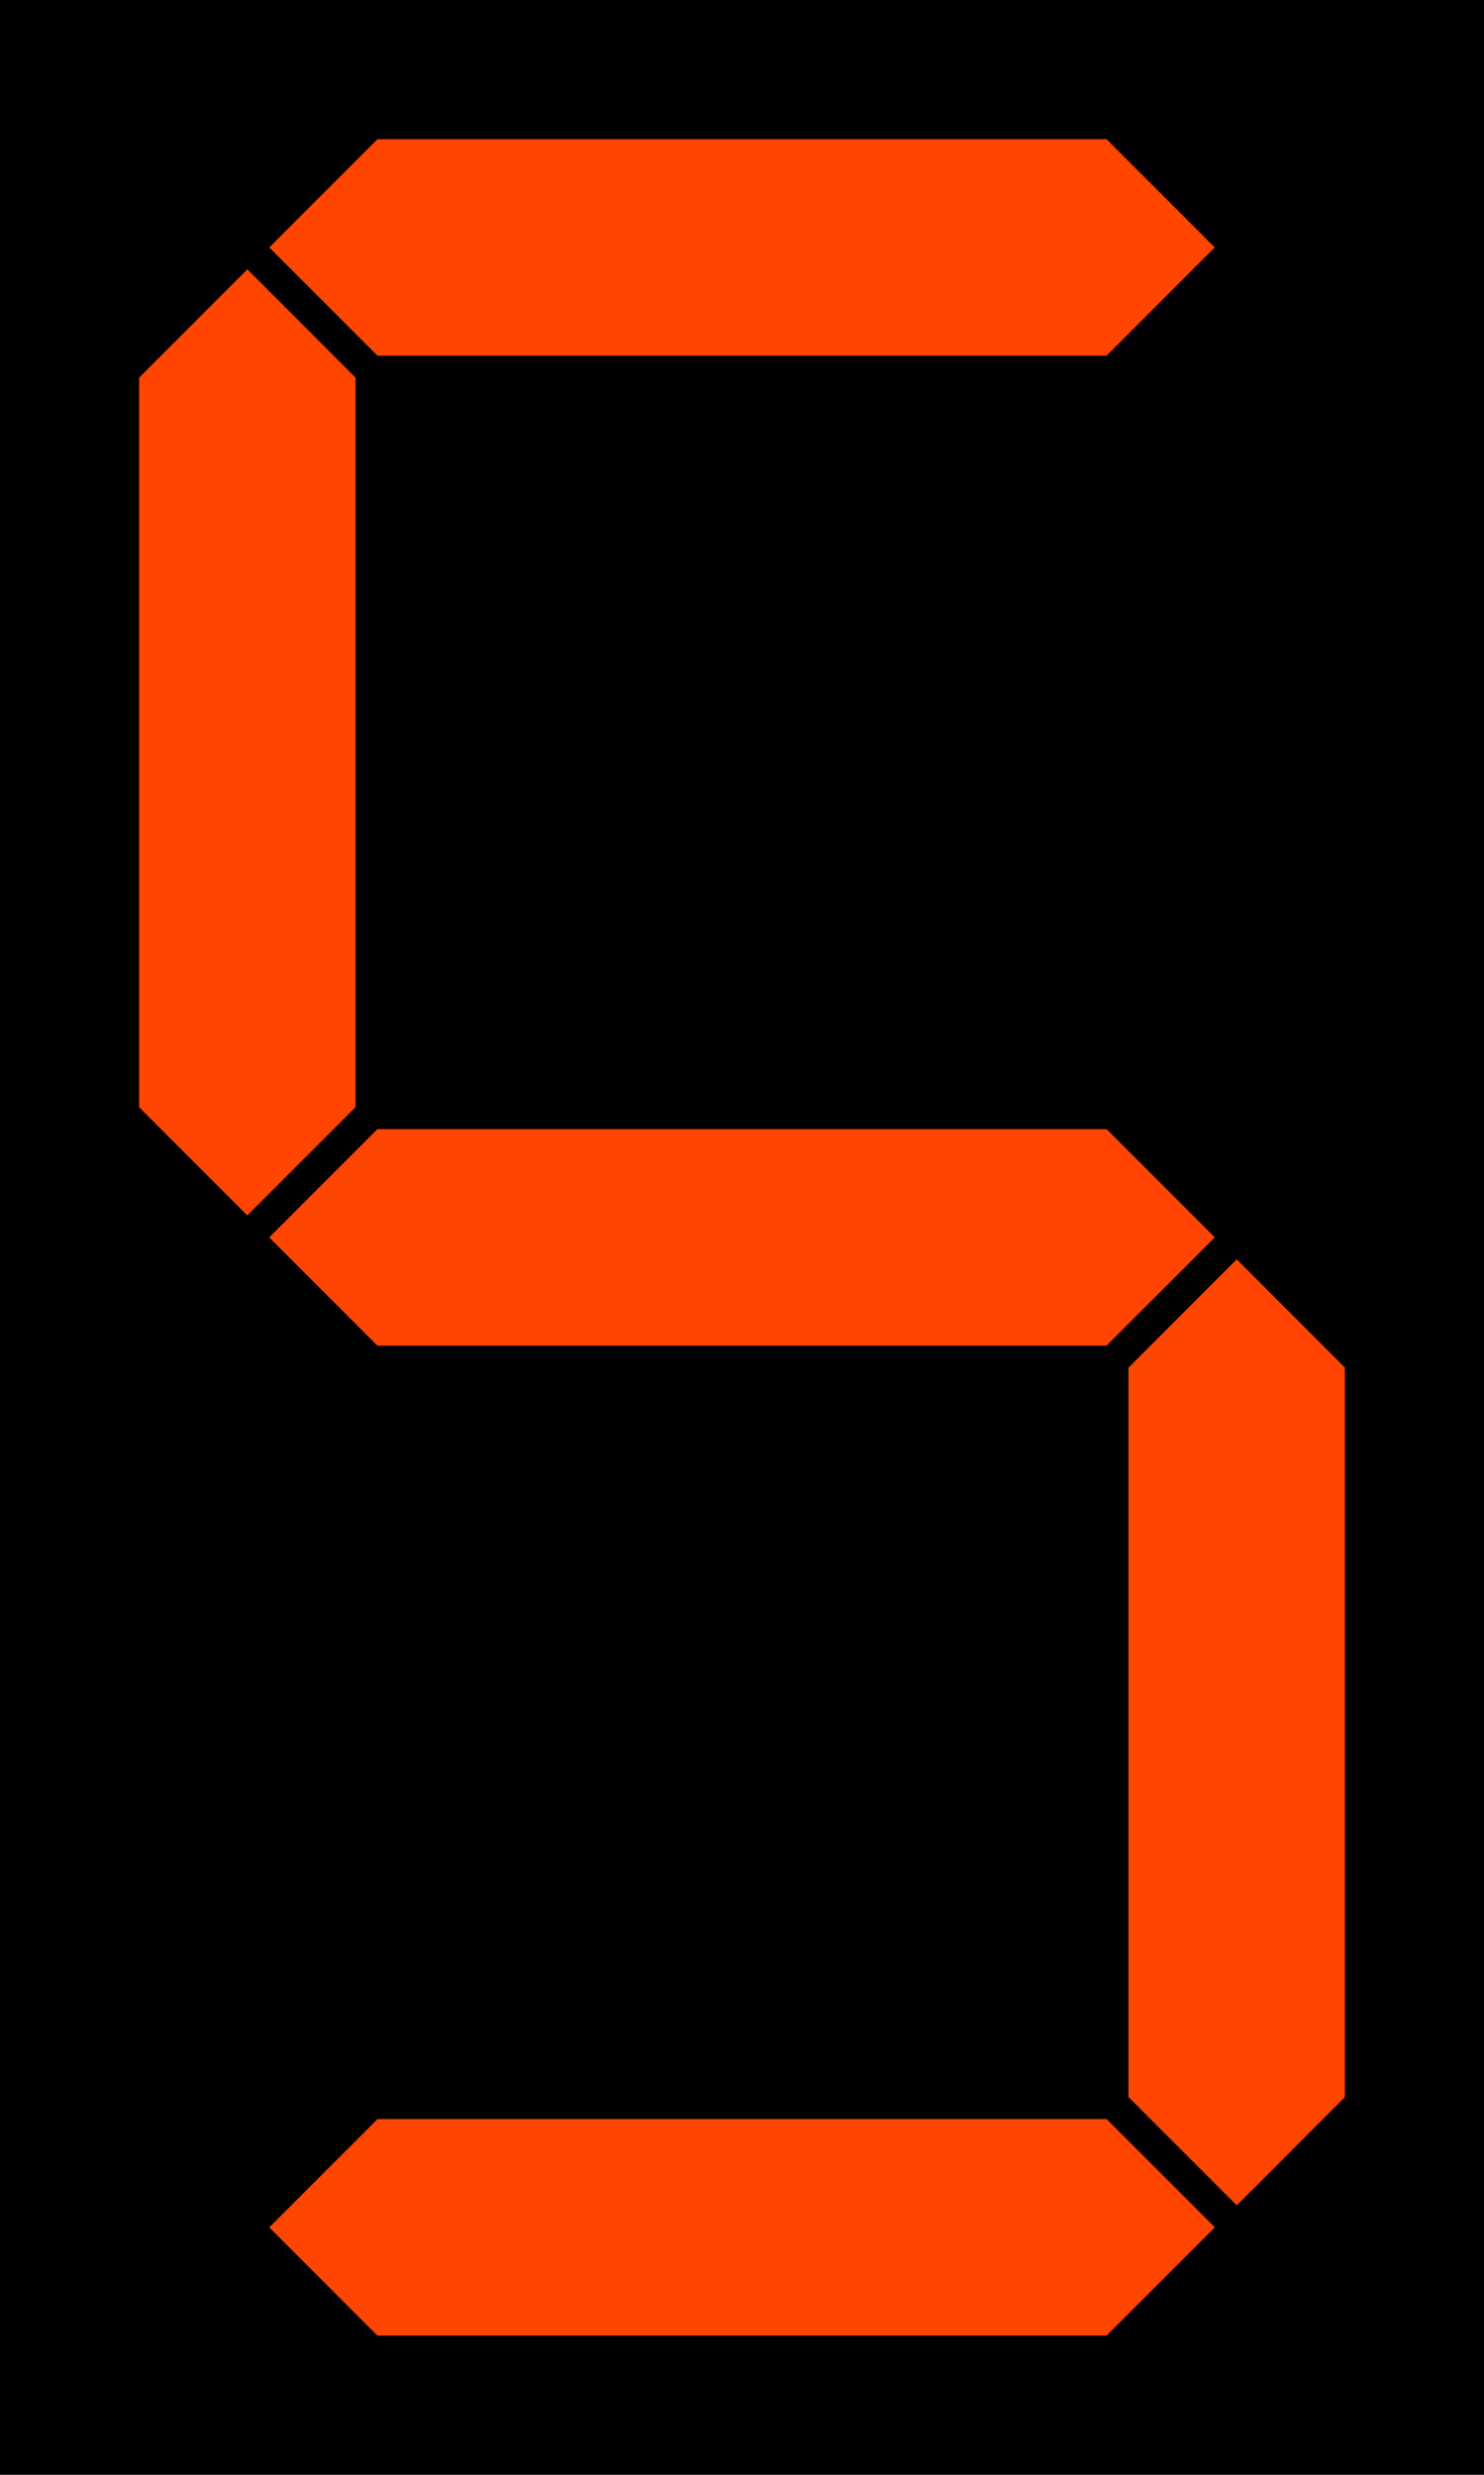 <?xml version="1.0" encoding="UTF-8" standalone="no"?>
<!DOCTYPE svg PUBLIC "-//W3C//DTD SVG 1.1//EN" "http://www.w3.org/Graphics/SVG/1.1/DTD/svg11.dtd">
<svg xmlns="http://www.w3.org/2000/svg" viewBox="-1 -1 12 20">
<rect x="-1" y="-1" width="12" height="20" fill="black" />
<g id="abcdefg" style="fill-rule:evenodd; stroke-width:0.25; stroke-opacity:1; stroke-linecap:butt; stroke-linejoin:miter;" transform="translate(0)">
<polygon id="a" points=" 1, 1  2, 0  8, 0  9, 1  8, 2  2, 2" fill="orangered" stroke="black"/>
<polygon id="b" points=" 9, 1 10, 2 10, 8  9, 9  8, 8  8, 2" fill="black" stroke="black"/>
<polygon id="c" points=" 9, 9 10,10 10,16  9,17  8,16  8,10" fill="orangered" stroke="black"/>
<polygon id="d" points=" 9,17  8,18  2,18  1,17  2,16  8,16" fill="orangered" stroke="black"/>
<polygon id="e" points=" 1,17  0,16  0,10  1, 9  2,10  2,16" fill="black" stroke="black"/>
<polygon id="f" points=" 1, 9  0, 8  0, 2  1, 1  2, 2  2, 8" fill="orangered" stroke="black"/>
<polygon id="g" points=" 1, 9  2, 8  8, 8  9, 9  8,10  2,10" fill="orangered" stroke="black"/>
</g>
</svg>